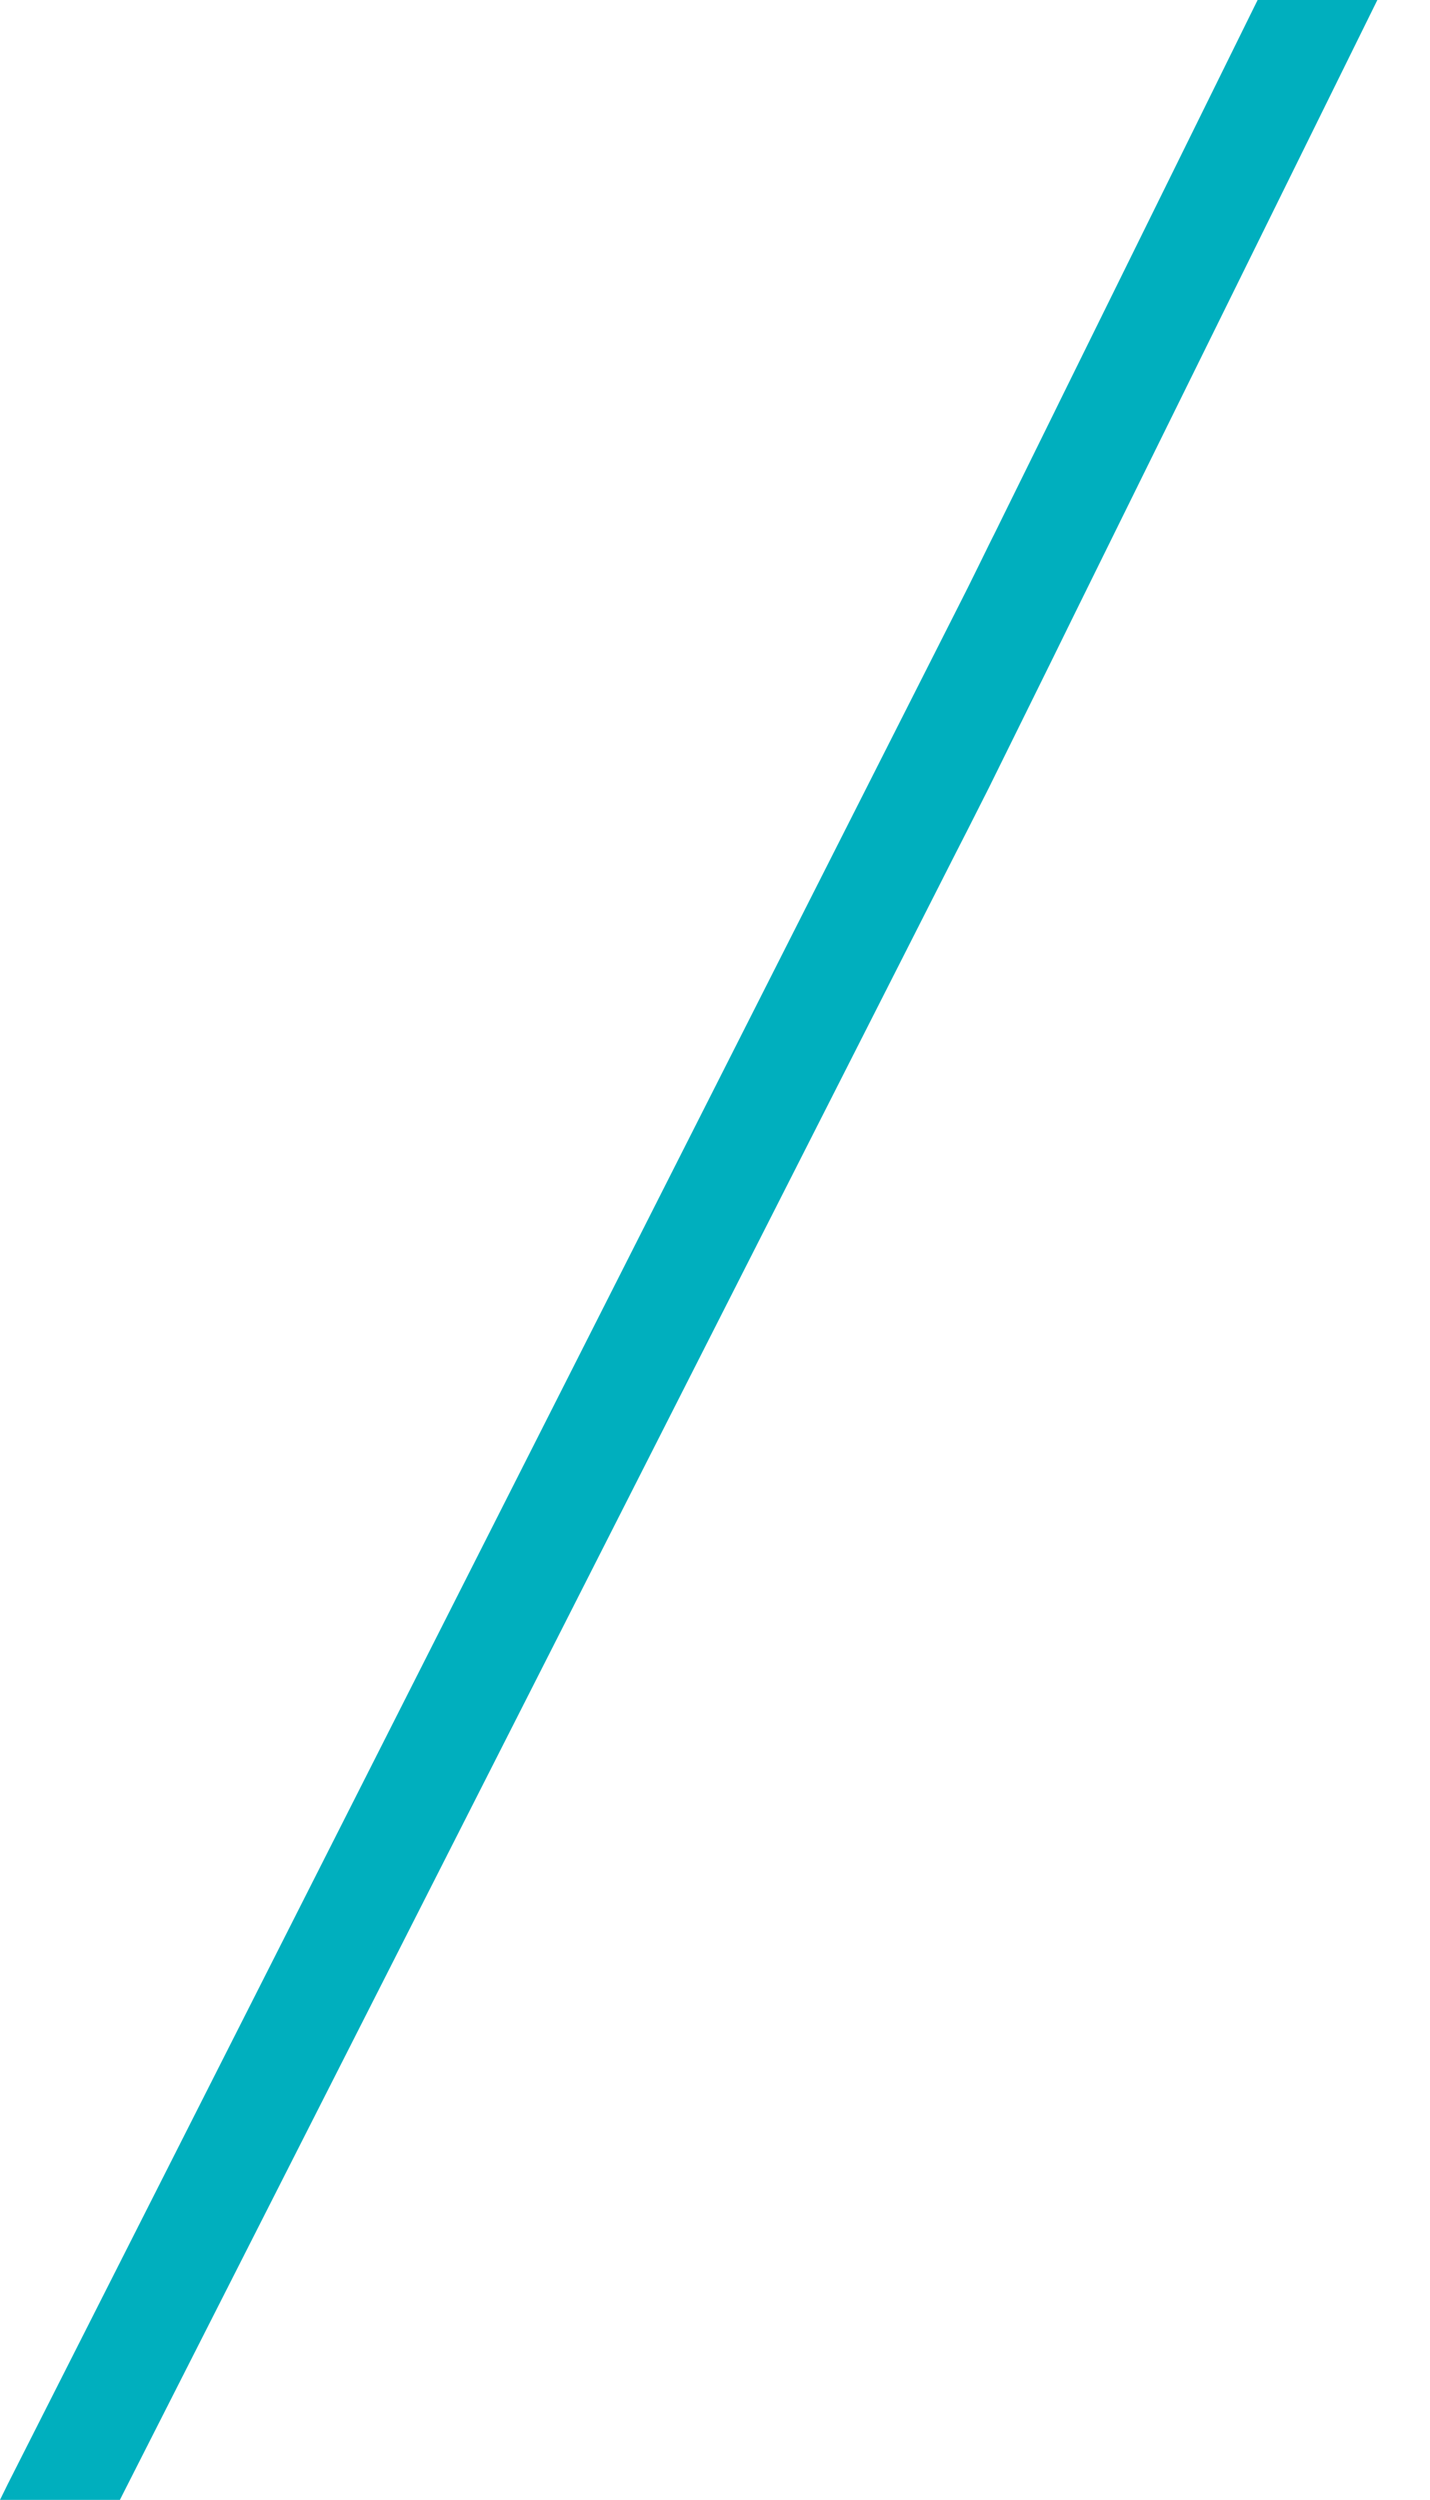 <svg width="348" height="608" viewBox="0 0 348 608" fill="none" xmlns="http://www.w3.org/2000/svg">
<path d="M240.605 191.687L255.977 160.561L258.868 154.681L261.14 150.055L346.082 -22.071L348 -25.944L343.456 -25.972L320.738 -26H318.879L318.112 -24.439L258.013 97.334L256.538 100.343L255.947 101.541L243.851 126.063L242.346 129.128L240.989 131.831L238.334 137.237L235.442 143.089L235.354 143.256L235.236 143.479L235.088 143.786L232.256 149.387L1.918 604.099L0 608H4.544H27.321H29.18L29.976 606.412L232.521 207.598L235.442 201.886L240.605 191.687Z" fill="#00AFBE"/>
</svg>
